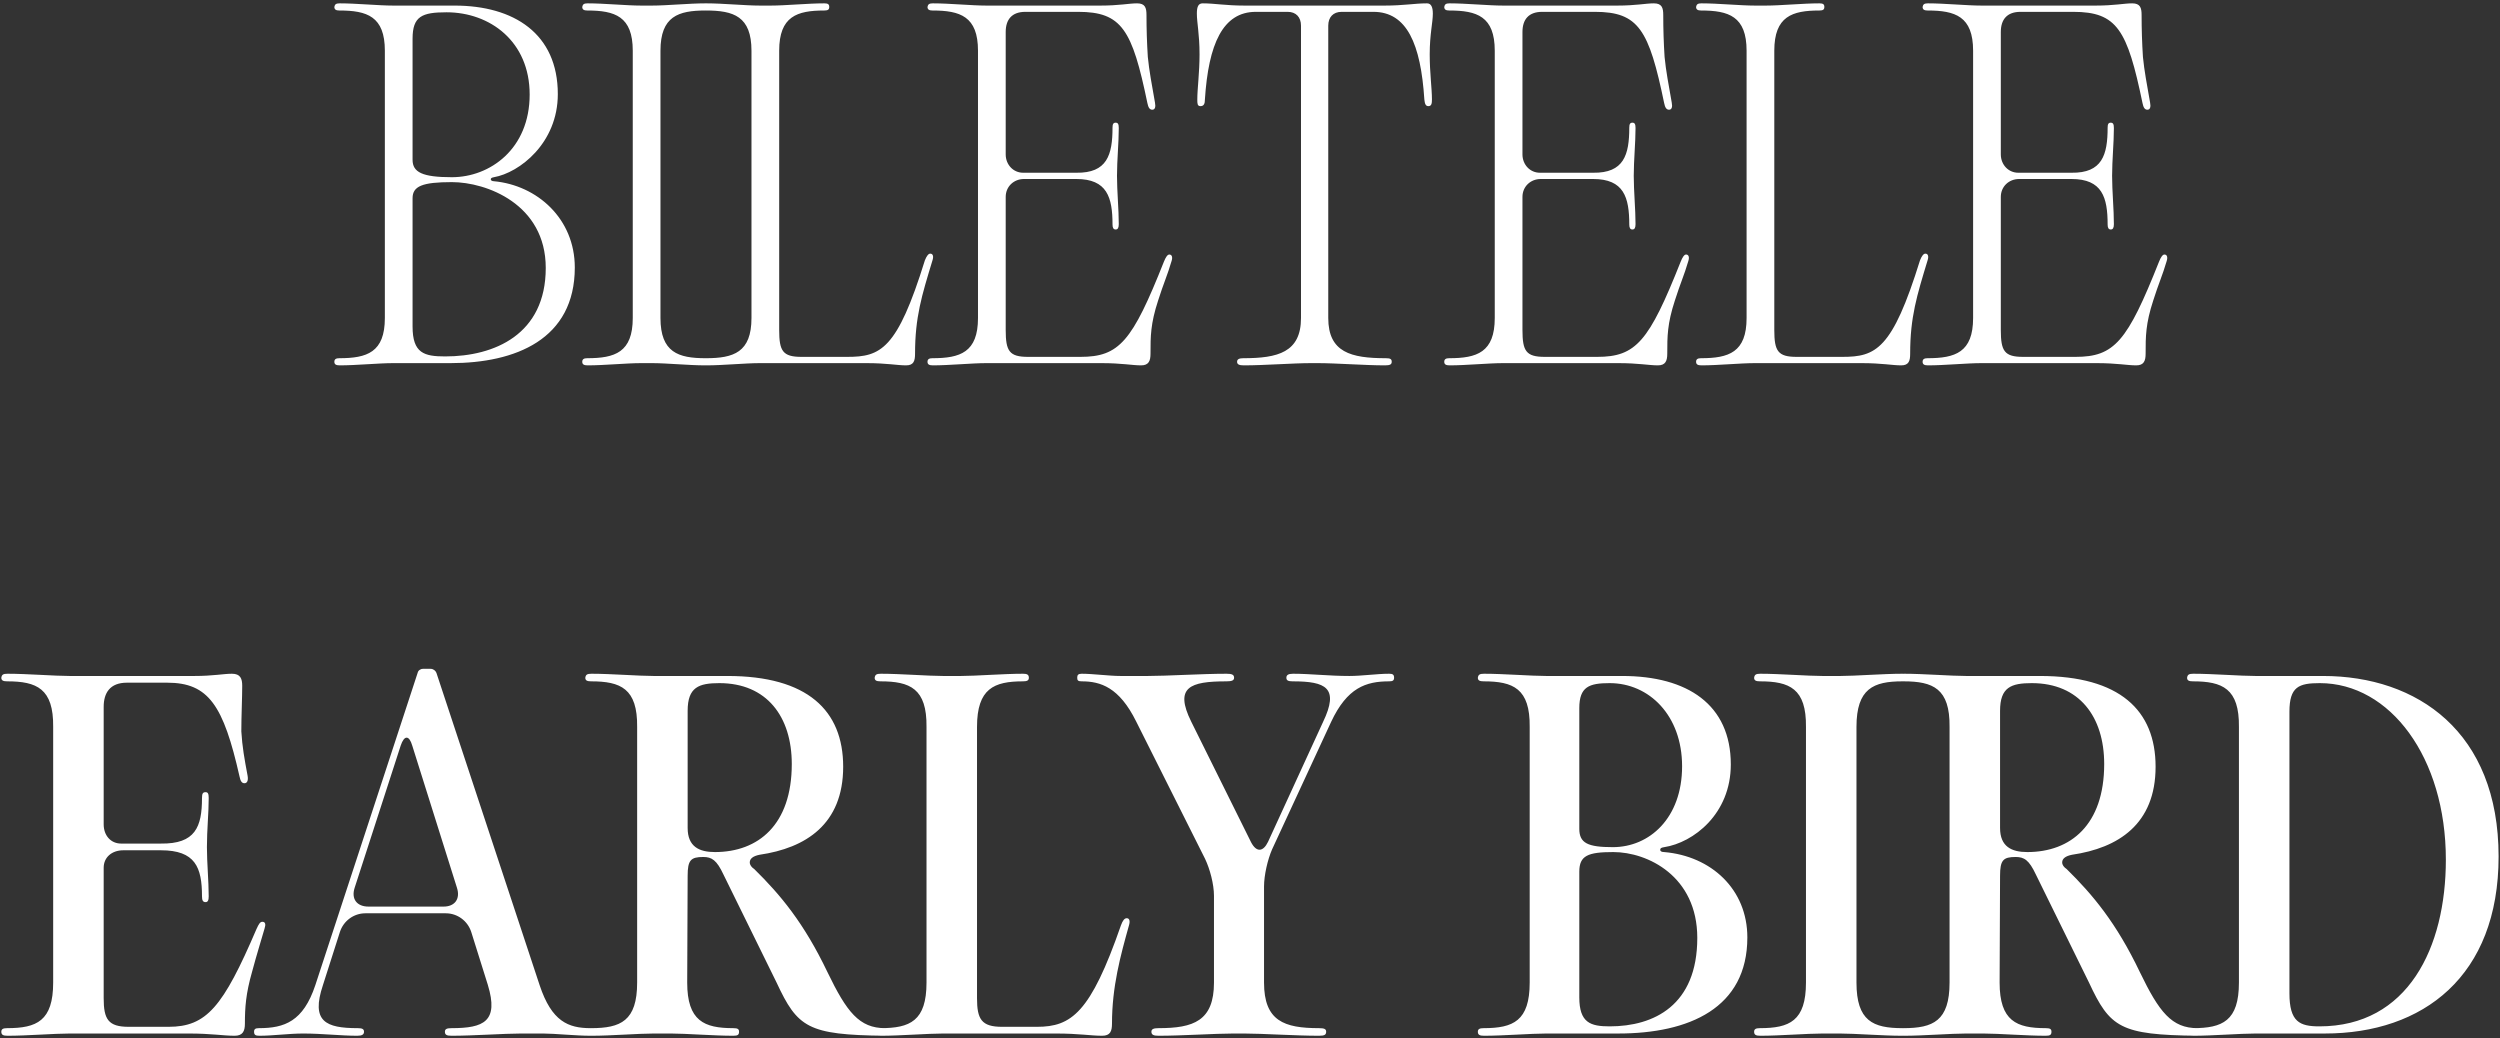 <?xml version="1.0" encoding="UTF-8"?> <svg xmlns="http://www.w3.org/2000/svg" width="537" height="223" viewBox="0 0 537 223" fill="none"><rect x="0" y="0" width="537" height="223" fill="#333333" stroke="none"/><path d="M84.491 78C81.323 78 76.523 78.48 72.971 78.48C72.203 78.48 71.819 78.288 71.819 77.712C71.819 77.136 72.203 76.944 72.875 76.944C78.827 76.944 82.667 75.696 82.667 68.304V10.896C82.667 3.504 78.827 2.256 72.875 2.256C72.203 2.256 71.819 2.064 71.819 1.488C71.915 0.912 72.203 0.72 72.971 0.72C76.523 0.72 81.323 1.2 84.491 1.2H97.643C110.411 1.2 119.819 7.248 119.819 20.208C119.819 30.768 111.563 37.104 106.091 38.064C105.611 38.16 105.419 38.256 105.419 38.544C105.419 38.736 105.707 38.928 106.091 38.928C115.403 39.792 123.467 46.992 123.467 57.456C123.467 72.912 110.699 78 96.779 78H84.491ZM88.619 70.128C88.619 75.888 91.115 76.56 95.627 76.56C106.187 76.56 117.227 71.856 117.227 57.552C117.227 43.824 104.459 39.12 97.067 39.12C90.731 39.12 88.619 39.984 88.619 42.576V70.128ZM88.619 34.32C88.619 37.008 90.731 38.064 97.067 38.064C105.227 38.064 113.771 32.016 113.771 20.304C113.771 8.88 105.227 2.64 95.915 2.64C90.635 2.64 88.619 3.504 88.619 8.304V34.32ZM135.917 10.896C135.917 3.504 132.077 2.256 126.125 2.256C125.453 2.256 125.069 2.064 125.069 1.488C125.165 0.912 125.453 0.72 126.221 0.72C129.773 0.72 134.573 1.2 137.741 1.2H140.045C143.213 1.2 148.013 0.72 151.565 0.72C152.333 0.72 152.621 0.912 152.621 1.488C152.621 2.064 152.333 2.256 151.565 2.256C145.709 2.256 141.869 3.504 141.869 10.896V68.304C141.869 75.696 145.709 76.944 151.565 76.944C152.333 76.944 152.621 77.136 152.621 77.712C152.621 78.288 152.333 78.48 151.469 78.48C148.013 78.48 143.213 78 140.045 78H137.741C134.573 78 129.773 78.48 126.221 78.48C125.453 78.48 125.069 78.288 125.069 77.712C125.069 77.136 125.453 76.944 126.125 76.944C132.077 76.944 135.917 75.696 135.917 68.304V10.896ZM165.545 1.2C168.713 1.2 173.513 0.72 177.065 0.72C177.833 0.72 178.121 0.912 178.121 1.488C178.121 2.064 177.833 2.256 177.065 2.256C171.209 2.256 167.369 3.504 167.369 10.896V70.896C167.369 75.408 168.137 76.656 172.169 76.656H181.961C189.161 76.656 192.713 75.12 198.665 55.92C199.049 54.96 199.433 54.48 199.817 54.48C200.393 54.48 200.585 55.056 200.297 55.92C197.993 63.504 196.553 68.112 196.553 75.984C196.553 77.52 196.265 78.48 194.633 78.48C192.713 78.48 190.505 78 186.089 78H163.241C160.073 78 155.273 78.48 151.721 78.48C150.953 78.48 150.569 78.288 150.569 77.712C150.569 77.136 150.953 76.944 151.625 76.944C157.577 76.944 161.417 75.696 161.417 68.304V10.896C161.417 3.504 157.577 2.256 151.625 2.256C150.953 2.256 150.569 2.064 150.569 1.488C150.665 0.912 150.953 0.72 151.721 0.72C155.273 0.72 160.073 1.2 163.241 1.2H165.545ZM245.113 78.48C243.193 78.48 240.985 78 236.569 78H211.897C208.729 78 203.929 78.48 200.377 78.48C199.609 78.48 199.225 78.288 199.225 77.712C199.225 77.136 199.609 76.944 200.281 76.944C206.233 76.944 210.073 75.696 210.073 68.304V10.896C210.073 3.504 206.233 2.256 200.281 2.256C199.609 2.256 199.225 2.064 199.225 1.488C199.321 0.912 199.609 0.72 200.377 0.72C203.929 0.72 208.729 1.2 211.897 1.2H236.377C240.409 1.2 242.521 0.72 244.249 0.72C245.977 0.72 246.265 1.68 246.265 3.216C246.265 6.288 246.361 9.264 246.553 12.24C246.841 15.216 247.417 18.192 248.089 22.032C248.281 22.992 248.089 23.568 247.513 23.568C246.937 23.568 246.649 23.088 246.457 22.128C243.193 6.384 240.985 2.544 231.577 2.544H220.249C217.369 2.544 216.025 4.176 216.025 6.864V33.168C216.025 35.376 217.657 37.104 219.769 37.104H231.193C237.817 37.2 238.969 33.264 238.969 27.408C238.969 26.64 239.161 26.352 239.641 26.352C240.121 26.352 240.313 26.64 240.313 27.504C240.313 30.672 239.929 34.416 239.929 37.776C239.929 41.04 240.313 44.976 240.313 48.144C240.313 48.912 240.121 49.296 239.641 49.296C239.161 49.296 238.969 48.912 238.969 48.24C238.969 42.384 237.817 38.448 231.193 38.448H219.961C217.753 38.448 216.025 40.08 216.025 42.288V70.896C216.025 75.408 216.793 76.656 220.825 76.656H232.057C240.409 76.656 243.193 73.392 250.009 56.208C250.393 55.248 250.777 54.672 251.161 54.672C251.737 54.672 251.929 55.248 251.641 56.112C250.777 59.088 249.913 60.912 248.761 64.56C247.129 69.552 247.129 72.24 247.129 75.984C247.129 77.52 246.745 78.48 245.113 78.48ZM281.661 78C277.726 78 271.582 78.48 267.166 78.48C266.206 78.48 265.726 78.288 265.726 77.712C265.726 77.136 266.206 76.944 267.07 76.944C274.462 76.944 279.454 75.696 279.454 68.304V5.52C279.454 3.696 278.398 2.544 276.574 2.544H269.758C262.654 2.544 259.582 9.456 258.814 21.36C258.814 22.224 258.622 22.8 257.854 22.8C257.182 22.8 257.182 22.224 257.182 21.36C257.182 19.056 257.662 15.6 257.662 11.664C257.662 7.344 257.086 4.848 257.086 2.928C257.086 1.488 257.374 0.72 258.334 0.72C260.926 0.72 263.23 1.2 267.358 1.2H297.406C301.534 1.2 303.838 0.72 306.526 0.72C307.39 0.72 307.774 1.488 307.774 2.928C307.774 4.848 307.102 7.344 307.102 11.664C307.102 15.6 307.582 19.056 307.582 21.36C307.582 22.224 307.486 22.8 306.814 22.8C306.238 22.8 306.046 22.32 305.95 21.36C305.182 9.456 302.206 2.544 295.006 2.544H288.19C286.366 2.544 285.31 3.696 285.31 5.52V68.304C285.31 75.696 290.206 76.944 297.694 76.944C298.654 76.944 298.942 77.136 298.942 77.712C298.942 78.288 298.558 78.48 297.502 78.48C293.182 78.48 287.038 78 283.006 78H281.661ZM356.113 78.48C354.193 78.48 351.985 78 347.569 78H322.897C319.729 78 314.929 78.48 311.377 78.48C310.609 78.48 310.225 78.288 310.225 77.712C310.225 77.136 310.609 76.944 311.281 76.944C317.233 76.944 321.073 75.696 321.073 68.304V10.896C321.073 3.504 317.233 2.256 311.281 2.256C310.609 2.256 310.225 2.064 310.225 1.488C310.321 0.912 310.609 0.72 311.377 0.72C314.929 0.72 319.729 1.2 322.897 1.2H347.377C351.409 1.2 353.521 0.72 355.249 0.72C356.977 0.72 357.265 1.68 357.265 3.216C357.265 6.288 357.361 9.264 357.553 12.24C357.841 15.216 358.417 18.192 359.089 22.032C359.281 22.992 359.089 23.568 358.513 23.568C357.937 23.568 357.649 23.088 357.457 22.128C354.193 6.384 351.985 2.544 342.577 2.544H331.249C328.369 2.544 327.025 4.176 327.025 6.864V33.168C327.025 35.376 328.657 37.104 330.769 37.104H342.193C348.817 37.2 349.969 33.264 349.969 27.408C349.969 26.64 350.161 26.352 350.641 26.352C351.121 26.352 351.313 26.64 351.313 27.504C351.313 30.672 350.929 34.416 350.929 37.776C350.929 41.04 351.313 44.976 351.313 48.144C351.313 48.912 351.121 49.296 350.641 49.296C350.161 49.296 349.969 48.912 349.969 48.24C349.969 42.384 348.817 38.448 342.193 38.448H330.961C328.753 38.448 327.025 40.08 327.025 42.288V70.896C327.025 75.408 327.793 76.656 331.825 76.656H343.057C351.409 76.656 354.193 73.392 361.009 56.208C361.393 55.248 361.777 54.672 362.161 54.672C362.737 54.672 362.929 55.248 362.641 56.112C361.777 59.088 360.913 60.912 359.761 64.56C358.129 69.552 358.129 72.24 358.129 75.984C358.129 77.52 357.745 78.48 356.113 78.48ZM379.295 1.2C382.463 1.2 387.263 0.72 390.815 0.72C391.583 0.72 391.871 0.912 391.871 1.488C391.871 2.064 391.583 2.256 390.815 2.256C384.959 2.256 381.119 3.504 381.119 10.896V70.896C381.119 75.408 381.887 76.656 385.919 76.656H395.711C402.911 76.656 406.463 75.12 412.415 55.92C412.799 54.96 413.183 54.48 413.567 54.48C414.143 54.48 414.335 55.056 414.047 55.92C411.743 63.504 410.303 68.112 410.303 75.984C410.303 77.52 410.015 78.48 408.383 78.48C406.463 78.48 404.255 78 399.839 78H376.991C373.823 78 369.023 78.48 365.471 78.48C364.703 78.48 364.319 78.288 364.319 77.712C364.319 77.136 364.703 76.944 365.375 76.944C371.327 76.944 375.167 75.696 375.167 68.304V10.896C375.167 3.504 371.327 2.256 365.375 2.256C364.703 2.256 364.319 2.064 364.319 1.488C364.415 0.912 364.703 0.72 365.471 0.72C369.023 0.72 373.823 1.2 376.991 1.2H379.295ZM458.863 78.48C456.943 78.48 454.735 78 450.319 78H425.647C422.479 78 417.679 78.48 414.127 78.48C413.359 78.48 412.975 78.288 412.975 77.712C412.975 77.136 413.359 76.944 414.031 76.944C419.983 76.944 423.823 75.696 423.823 68.304V10.896C423.823 3.504 419.983 2.256 414.031 2.256C413.359 2.256 412.975 2.064 412.975 1.488C413.071 0.912 413.359 0.72 414.127 0.72C417.679 0.72 422.479 1.2 425.647 1.2H450.127C454.159 1.2 456.271 0.72 457.999 0.72C459.727 0.72 460.015 1.68 460.015 3.216C460.015 6.288 460.111 9.264 460.303 12.24C460.591 15.216 461.167 18.192 461.839 22.032C462.031 22.992 461.839 23.568 461.263 23.568C460.687 23.568 460.399 23.088 460.207 22.128C456.943 6.384 454.735 2.544 445.327 2.544H433.999C431.119 2.544 429.775 4.176 429.775 6.864V33.168C429.775 35.376 431.407 37.104 433.519 37.104H444.943C451.567 37.2 452.719 33.264 452.719 27.408C452.719 26.64 452.911 26.352 453.391 26.352C453.871 26.352 454.063 26.64 454.063 27.504C454.063 30.672 453.679 34.416 453.679 37.776C453.679 41.04 454.063 44.976 454.063 48.144C454.063 48.912 453.871 49.296 453.391 49.296C452.911 49.296 452.719 48.912 452.719 48.24C452.719 42.384 451.567 38.448 444.943 38.448H433.711C431.503 38.448 429.775 40.08 429.775 42.288V70.896C429.775 75.408 430.543 76.656 434.575 76.656H445.807C454.159 76.656 456.943 73.392 463.759 56.208C464.143 55.248 464.527 54.672 464.911 54.672C465.487 54.672 465.679 55.248 465.391 56.112C464.527 59.088 463.663 60.912 462.511 64.56C460.879 69.552 460.879 72.24 460.879 75.984C460.879 77.52 460.495 78.48 458.863 78.48ZM50.398 222.48C47.901 222.48 45.502 222 40.51 222H14.973C11.71 222 5.758 222.48 1.629 222.48C0.669 222.48 0.285 222.288 0.285 221.616C0.285 221.04 0.669 220.848 1.534 220.848C7.87 220.848 11.421 219.312 11.421 211.056V156.144C11.518 147.888 7.87 146.352 1.534 146.352C0.669 146.352 0.285 146.16 0.285 145.584C0.382 144.912 0.669 144.72 1.629 144.72C5.758 144.72 11.806 145.2 14.973 145.2H41.758C45.789 145.2 47.998 144.72 49.822 144.72C51.645 144.72 52.029 145.776 52.029 147.312C52.029 149.904 51.837 153.744 51.837 157.104C52.029 160.368 52.51 163.056 53.181 166.608C53.373 167.664 53.086 168.24 52.51 168.24C51.934 168.24 51.645 167.76 51.453 166.8C47.998 151.536 44.83 146.64 35.901 146.64H27.262C23.613 146.64 22.27 148.848 22.27 151.824V177.072C22.27 179.472 23.805 181.2 26.014 181.2H34.557C41.95 181.296 43.389 177.648 43.389 171.408C43.389 170.448 43.581 170.16 44.157 170.16C44.638 170.16 44.83 170.448 44.83 171.408C44.83 174.672 44.446 178.224 44.446 181.968C44.446 185.328 44.83 189.264 44.83 192.528C44.83 193.392 44.638 193.776 44.157 193.776C43.581 193.776 43.389 193.392 43.389 192.528C43.389 186.288 41.95 182.64 34.557 182.64H26.494C23.997 182.64 22.27 184.176 22.27 186.384V214.416C22.27 218.928 23.23 220.56 27.645 220.56H36.19C44.349 220.56 47.901 216.336 55.102 199.536C55.581 198.48 55.87 198 56.349 198C57.022 198 57.117 198.576 56.83 199.44C56.062 202.128 55.197 204.816 54.142 208.752C52.797 213.456 52.605 216.432 52.605 219.888C52.605 221.52 52.126 222.48 50.398 222.48ZM54.574 221.616C54.574 221.04 54.861 220.848 55.63 220.848C61.102 220.848 65.133 219.408 67.725 211.632L89.71 144.528C89.805 144.048 90.285 143.664 90.862 143.664H92.493C93.07 143.664 93.549 144.048 93.742 144.528L115.918 211.632C118.51 219.408 122.062 220.848 126.862 220.848C127.534 220.848 127.822 221.04 127.822 221.616C127.822 222.192 127.534 222.48 126.862 222.48C123.694 222.48 119.086 222 116.686 222H111.885C108.333 222 101.614 222.48 97.005 222.48C95.95 222.48 95.566 222.288 95.566 221.616C95.566 221.04 95.95 220.848 97.005 220.848C103.917 220.848 107.182 219.408 104.781 211.536L101.23 200.208C100.462 197.808 98.254 196.176 95.757 196.176H78.478C75.981 196.176 73.773 197.808 73.005 200.208L69.358 211.632C66.766 219.408 69.933 220.848 76.846 220.848C77.805 220.848 78.189 221.04 78.189 221.616C78.189 222.192 77.805 222.48 76.749 222.48C73.198 222.48 69.165 222 65.133 222C62.062 222 58.605 222.48 55.725 222.48C54.861 222.48 54.574 222.288 54.574 221.616ZM76.174 190.704C75.406 193.104 76.653 194.736 79.15 194.736H95.278C97.677 194.736 98.925 193.104 98.157 190.704L88.558 160.176C87.885 157.872 86.829 157.872 86.061 160.176L76.174 190.704ZM140.411 222C137.147 222 131.195 222.48 127.067 222.48C126.107 222.48 125.723 222.288 125.723 221.616C125.723 221.04 126.107 220.848 126.971 220.848C133.307 220.848 136.859 219.312 136.859 211.056V156.144C136.955 147.888 133.307 146.352 126.971 146.352C126.107 146.352 125.723 146.16 125.723 145.584C125.819 144.912 126.107 144.72 127.067 144.72C131.195 144.72 137.243 145.2 140.411 145.2H156.251C173.435 145.2 181.115 152.592 181.115 164.688C181.115 177.072 173.051 182.16 163.163 183.6C161.723 183.888 161.051 184.464 161.051 185.232C161.051 185.808 161.435 186.288 162.011 186.672C167.579 192.144 172.667 198.192 177.755 208.848C181.883 217.392 184.571 220.848 190.139 220.848C191.003 220.848 191.387 221.04 191.387 221.616C191.387 222.192 191.003 222.48 190.043 222.48C173.531 222.288 171.323 220.752 166.811 211.056L155.387 187.824C153.947 184.752 152.891 184.08 151.067 184.08C148.379 184.08 147.707 184.752 147.707 188.112L147.611 211.056C147.611 219.312 151.259 220.848 157.499 220.848C158.459 220.848 158.747 221.04 158.747 221.616C158.747 222.288 158.459 222.48 157.499 222.48C153.371 222.48 147.323 222 144.155 222H140.411ZM147.707 177.84C147.707 181.872 150.203 183.024 153.563 183.024C162.875 183.024 170.075 177.168 170.075 164.112C170.075 153.936 164.699 146.736 154.523 146.736C150.107 146.736 147.707 147.6 147.707 152.688V177.84ZM206.407 145.2C209.575 145.2 215.623 144.72 219.751 144.72C220.615 144.72 220.999 144.912 220.999 145.584C220.999 146.16 220.615 146.352 219.751 146.352C213.511 146.352 209.863 147.888 209.863 156.144V214.416C209.863 218.928 210.823 220.56 215.239 220.56H222.727C230.119 220.56 234.247 217.584 240.775 198.768C241.159 197.712 241.543 197.232 242.023 197.232C242.599 197.232 242.791 197.808 242.503 198.768C240.679 205.296 238.855 211.92 238.855 219.888C238.855 221.52 238.471 222.48 236.743 222.48C234.247 222.48 231.847 222 226.759 222H202.567C199.303 222 193.351 222.48 189.223 222.48C188.263 222.48 187.879 222.288 187.879 221.616C187.879 221.04 188.263 220.848 189.127 220.848C195.463 220.848 199.015 219.312 199.015 211.056V156.144C199.111 147.888 195.463 146.352 189.127 146.352C188.263 146.352 187.879 146.16 187.879 145.584C187.975 144.912 188.263 144.72 189.223 144.72C193.351 144.72 199.399 145.2 202.567 145.2H206.407ZM271.514 211.056C271.514 219.312 275.834 220.848 283.322 220.848C284.474 220.848 284.858 221.04 284.858 221.616C284.858 222.288 284.474 222.48 283.322 222.48C278.33 222.48 271.13 222 267.29 222H264.89C261.05 222 253.85 222.48 248.858 222.48C247.802 222.48 247.322 222.288 247.322 221.616C247.322 221.04 247.802 220.848 248.858 220.848C256.346 220.848 260.762 219.312 260.762 211.056V192.432C260.762 189.936 259.898 186.672 258.842 184.464L244.058 154.992C240.41 147.6 236.378 146.352 232.346 146.352C231.578 146.352 231.386 146.16 231.386 145.584C231.386 145.008 231.578 144.72 232.346 144.72C234.746 144.72 238.298 145.2 240.698 145.2H246.554C250.586 145.2 258.266 144.72 263.45 144.72C264.602 144.72 265.082 144.912 265.082 145.584C265.082 146.16 264.602 146.352 263.45 146.352C255.578 146.352 252.218 147.6 255.866 154.992L268.73 180.912C269.882 183.12 271.322 183.024 272.378 180.816L284.186 155.088C287.738 147.696 284.762 146.352 277.658 146.352C276.698 146.352 276.314 146.16 276.314 145.584C276.314 145.008 276.698 144.72 277.754 144.72C281.402 144.72 285.53 145.2 289.85 145.2C292.538 145.2 295.802 144.72 298.394 144.72C299.162 144.72 299.45 144.912 299.45 145.584C299.45 146.16 299.162 146.352 298.394 146.352C293.402 146.352 289.37 147.696 285.914 155.088L273.242 182.448C272.282 184.656 271.514 188.016 271.514 190.416V211.056ZM332.13 222C328.866 222 322.914 222.48 318.786 222.48C317.826 222.48 317.442 222.288 317.442 221.616C317.442 221.04 317.826 220.848 318.69 220.848C325.026 220.848 328.578 219.312 328.578 211.056V156.144C328.674 147.888 325.026 146.352 318.69 146.352C317.826 146.352 317.442 146.16 317.442 145.584C317.538 144.912 317.826 144.72 318.786 144.72C322.914 144.72 328.962 145.2 332.13 145.2H348.45C362.466 145.2 371.778 151.344 371.778 164.208C371.778 174.864 363.714 181.008 357.474 181.968C356.898 182.064 356.61 182.16 356.61 182.544C356.61 182.832 356.898 183.024 357.474 183.024C367.554 183.888 375.33 190.992 375.33 201.36C375.33 216.528 362.85 222 347.586 222H332.13ZM339.234 214.224C339.234 219.696 341.634 220.464 345.762 220.464C355.266 220.464 364.578 215.952 364.578 201.456C364.578 188.208 353.922 183.024 346.53 183.024C341.058 183.024 339.234 183.792 339.234 187.248V214.224ZM339.234 178.032C339.234 181.104 341.058 181.968 346.434 181.968C354.306 181.968 361.314 175.728 361.314 164.592C361.314 153.648 354.21 146.736 345.762 146.736C341.346 146.736 339.234 147.504 339.234 152.112V178.032ZM387.922 156.144C388.018 147.888 384.37 146.352 378.034 146.352C377.169 146.352 376.785 146.16 376.785 145.584C376.881 144.912 377.169 144.72 378.13 144.72C382.258 144.72 388.306 145.2 391.474 145.2H395.314C398.482 145.2 404.53 144.72 408.658 144.72C409.522 144.72 409.906 144.912 409.906 145.584C409.906 146.16 409.522 146.352 408.658 146.352C402.418 146.352 398.77 147.888 398.77 156.144V211.056C398.77 219.312 402.322 220.848 408.658 220.848C409.522 220.848 409.906 221.04 409.906 221.616C409.906 222.288 409.522 222.48 408.562 222.48C404.434 222.48 398.482 222 395.218 222H391.474C388.21 222 382.258 222.48 378.13 222.48C377.169 222.48 376.785 222.288 376.785 221.616C376.785 221.04 377.169 220.848 378.034 220.848C384.37 220.848 387.922 219.312 387.922 211.056V156.144ZM422.317 222C419.053 222 413.101 222.48 408.973 222.48C408.013 222.48 407.629 222.288 407.629 221.616C407.629 221.04 408.013 220.848 408.877 220.848C415.213 220.848 418.765 219.312 418.765 211.056V156.144C418.861 147.888 415.213 146.352 408.877 146.352C408.013 146.352 407.629 146.16 407.629 145.584C407.725 144.912 408.013 144.72 408.973 144.72C413.101 144.72 419.149 145.2 422.317 145.2H438.157C455.341 145.2 463.021 152.592 463.021 164.688C463.021 177.072 454.957 182.16 445.069 183.6C443.629 183.888 442.957 184.464 442.957 185.232C442.957 185.808 443.341 186.288 443.917 186.672C449.485 192.144 454.573 198.192 459.661 208.848C463.789 217.392 466.477 220.848 472.045 220.848C472.909 220.848 473.293 221.04 473.293 221.616C473.293 222.192 472.909 222.48 471.949 222.48C455.437 222.288 453.229 220.752 448.717 211.056L437.293 187.824C435.853 184.752 434.797 184.08 432.973 184.08C430.285 184.08 429.613 184.752 429.613 188.112L429.517 211.056C429.517 219.312 433.165 220.848 439.405 220.848C440.365 220.848 440.653 221.04 440.653 221.616C440.653 222.288 440.365 222.48 439.405 222.48C435.277 222.48 429.229 222 426.061 222H422.317ZM429.613 177.84C429.613 181.872 432.109 183.024 435.469 183.024C444.781 183.024 451.981 177.168 451.981 164.112C451.981 153.936 446.605 146.736 436.429 146.736C432.013 146.736 429.613 147.6 429.613 152.688V177.84ZM484.474 222C481.21 222 475.258 222.48 471.13 222.48C470.169 222.48 469.785 222.288 469.785 221.616C469.785 221.04 470.169 220.848 471.034 220.848C477.37 220.848 480.922 219.312 480.922 211.056V156.144C481.018 147.888 477.37 146.352 471.034 146.352C470.169 146.352 469.785 146.16 469.785 145.584C469.881 144.912 470.169 144.72 471.13 144.72C475.258 144.72 481.306 145.2 484.474 145.2H498.97C519.226 145.2 536.698 157.2 536.698 183.984C536.698 209.712 520.474 222 499.354 222H484.474ZM491.77 213.36C491.77 219.504 493.978 220.464 498.202 220.464C517.21 220.464 525.37 203.568 525.37 184.656C525.37 162.672 513.37 146.736 498.298 146.736C493.786 146.736 491.77 147.504 491.77 152.88V213.36Z" fill="white"></path></svg> 